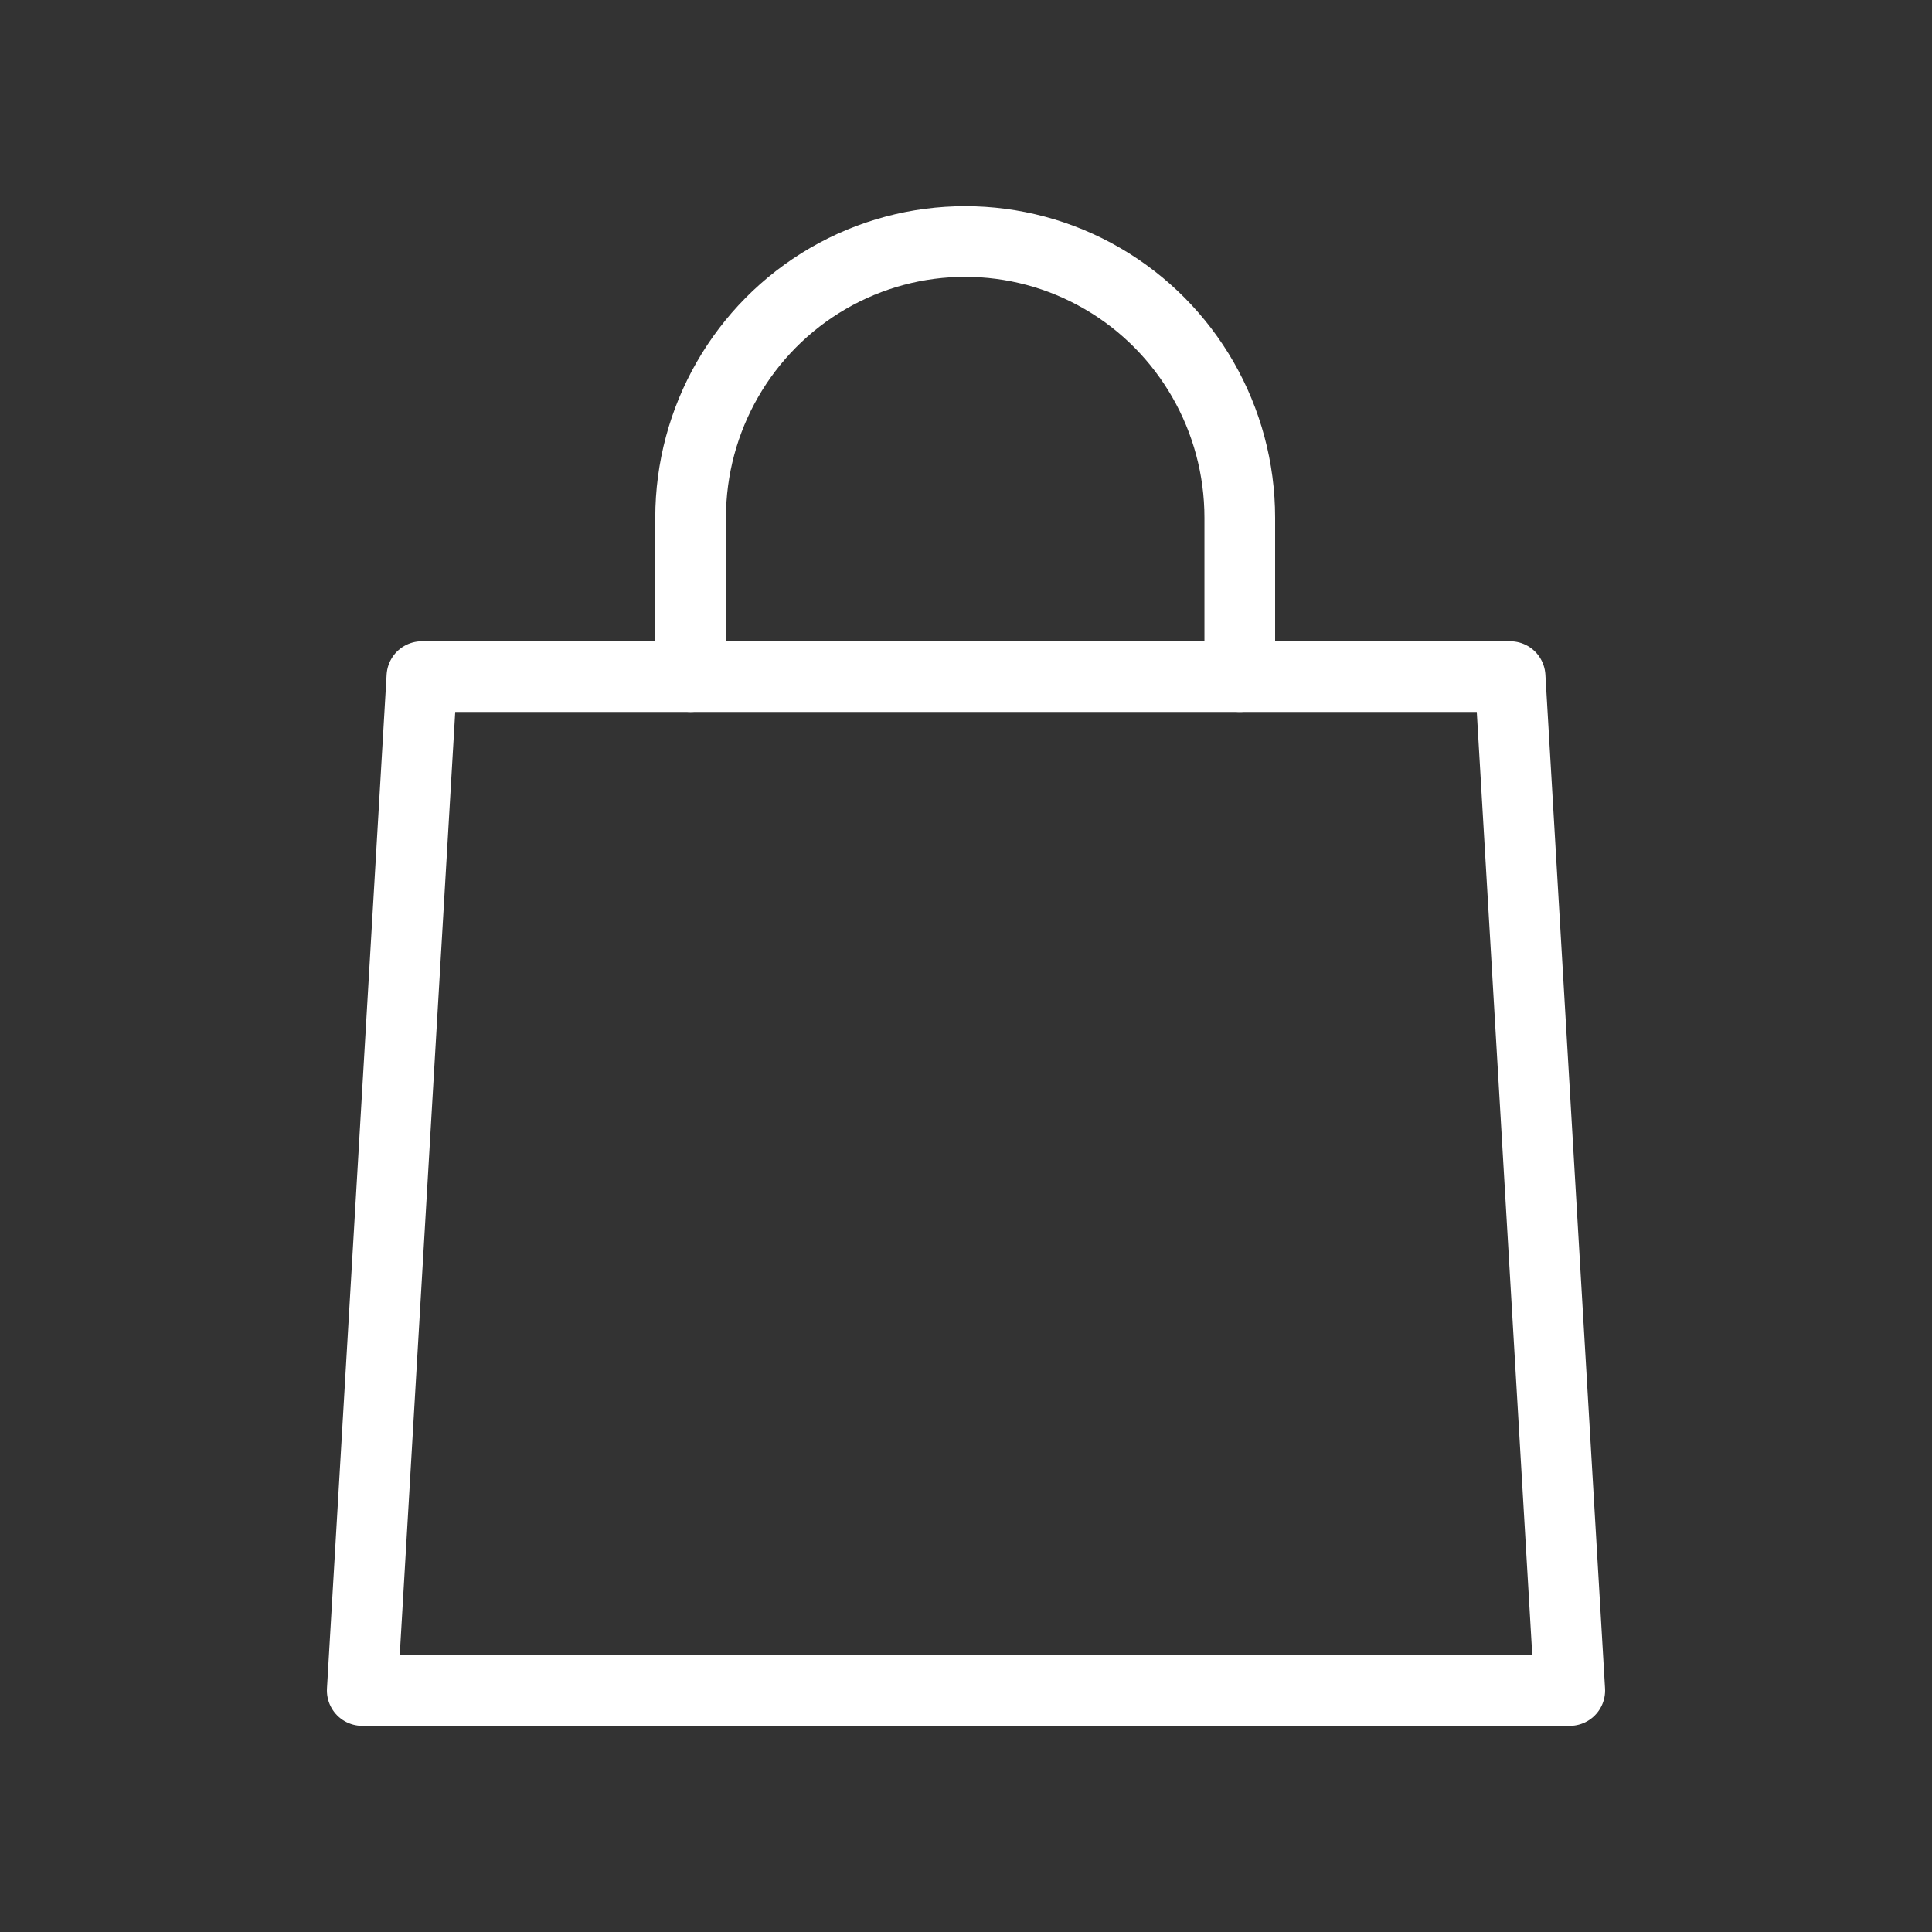 <?xml version="1.0" encoding="UTF-8"?>
<svg width="24px" height="24px" viewBox="0 0 24 24" version="1.1" xmlns="http://www.w3.org/2000/svg" xmlns:xlink="http://www.w3.org/1999/xlink">
    <rect x="0" y="0" width="24" height="24" fill="#333333" stroke="none"/>
    <title>0CFB4856-FEFC-404A-9C16-DC8C02998ABF</title>
    <g id="Mobile" stroke="none" stroke-width="1" fill="none" fill-rule="evenodd">
        <g id="Home" transform="translate(-335, -78)">
            <g id="Group" transform="translate(0, 48)">
                <g id="Shopping-Bag-Glyph" transform="translate(335, 30)">
                    <rect id="Base" fill="#FFFFFF" opacity="0" x="0" y="0" width="24" height="24"></rect>
                    <g id="Glyph" transform="translate(4.5, 3)" stroke="#FFFFFF" stroke-linecap="round" stroke-linejoin="round" stroke-width="0.878">
                        <polygon id="Path" points="0.741 5.405 0 18 15 18 14.259 5.405"></polygon>
                        <path d="M4.079,5.405 L4.079,3.432 C4.079,2.206 4.729,1.073 5.784,0.46 C6.839,-0.153 8.14,-0.153 9.195,0.46 C10.25,1.073 10.901,2.206 10.901,3.432 L10.901,5.405" id="Path"></path>
                    </g>
                </g>
            </g>
        </g>
    </g>
</svg>
